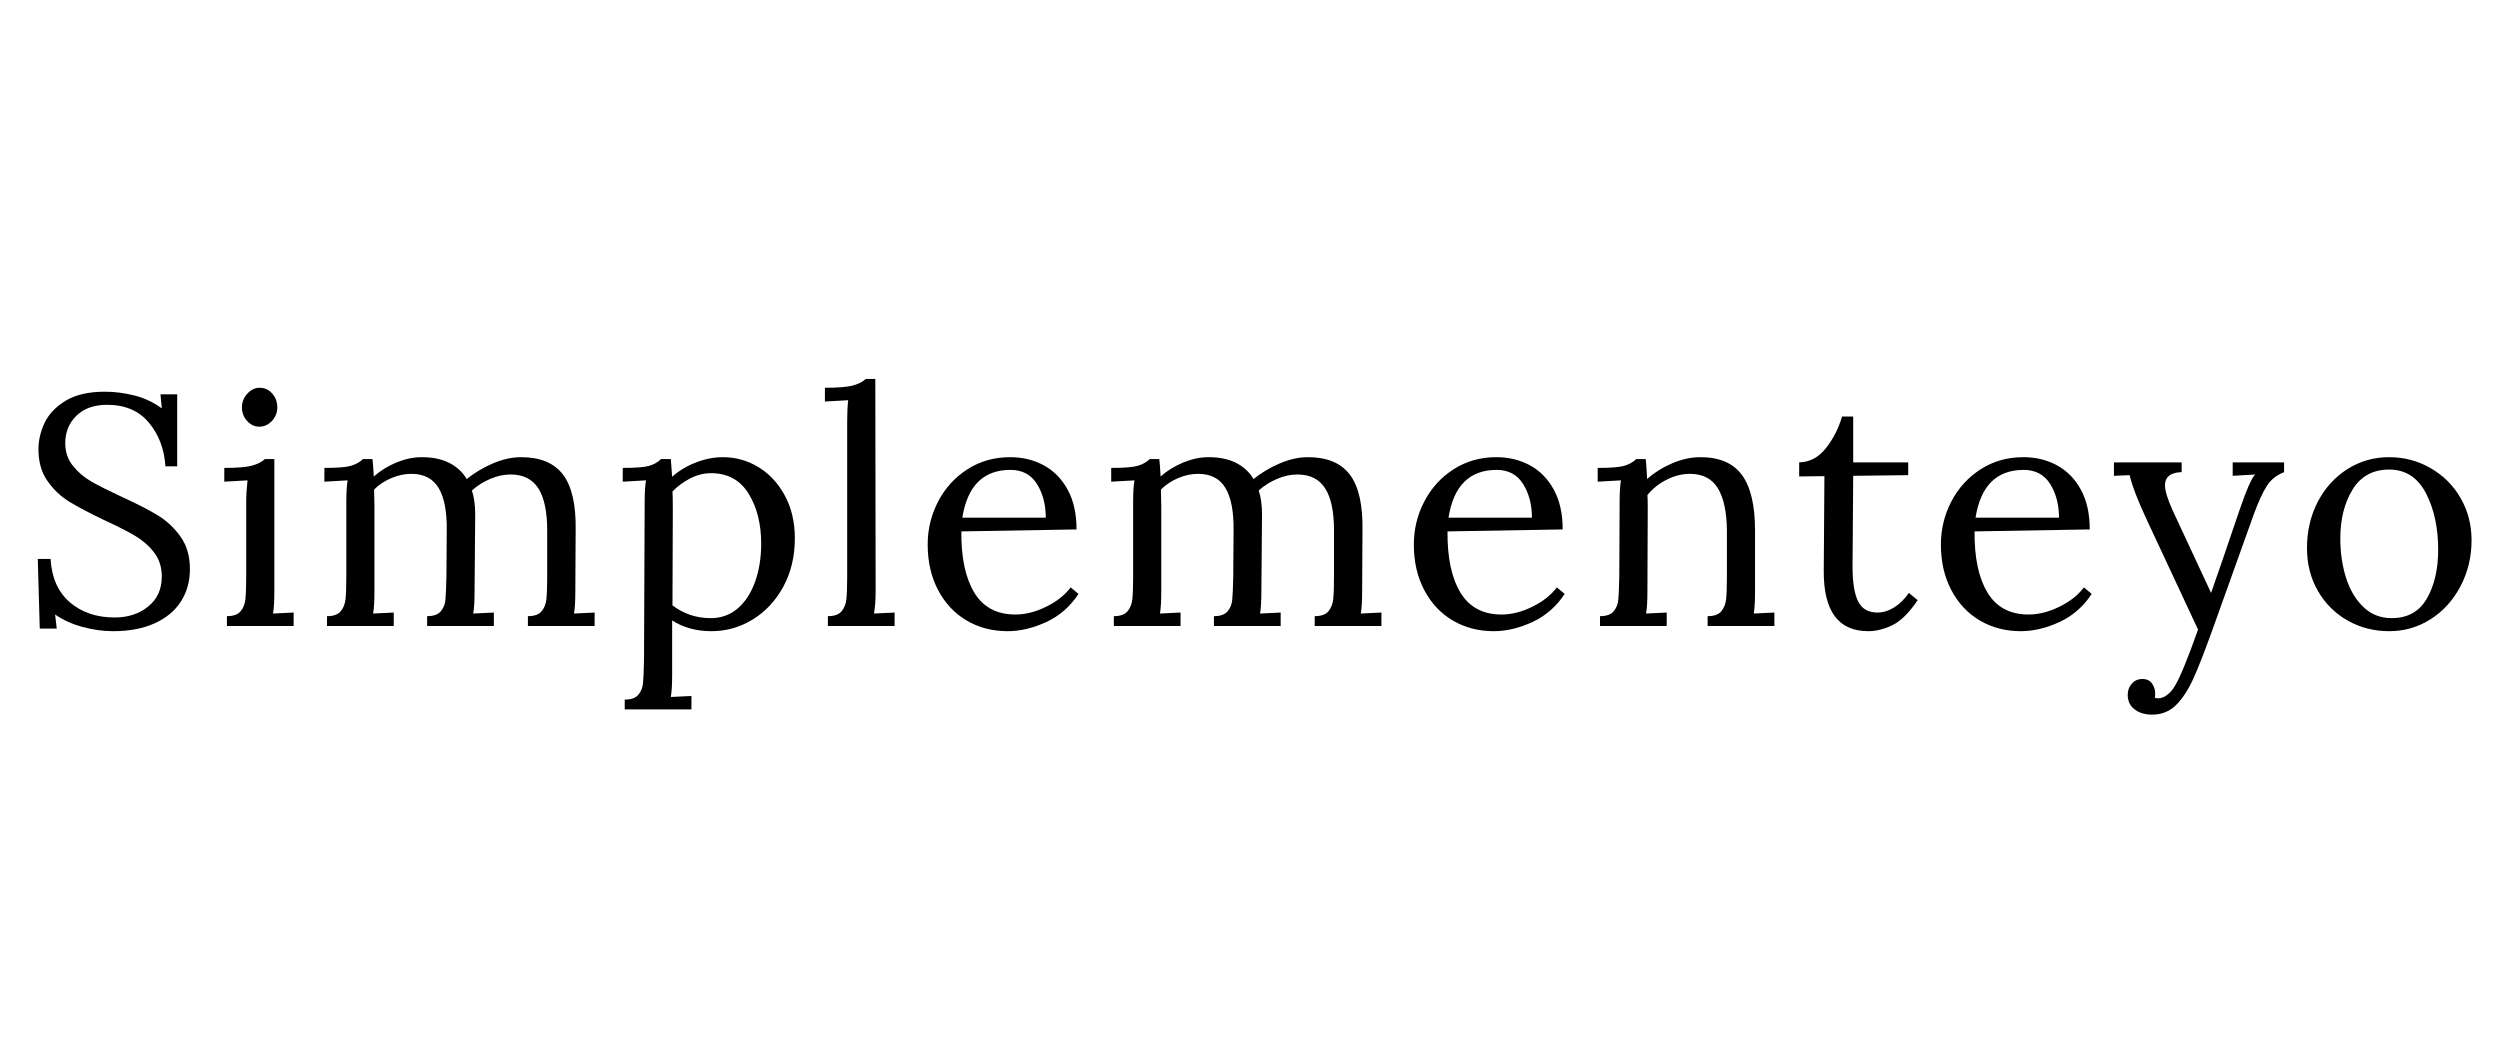 <svg version="1.0" preserveAspectRatio="xMidYMid meet" height="400" viewBox="0 0 712.5 300" zoomAndPan="magnify" width="950" xmlns:xlink="http://www.w3.org/1999/xlink" xmlns="http://www.w3.org/2000/svg"><defs><g></g></defs><g fill-opacity="1" fill="#000000"><g transform="translate(5.362, 178.403)"><g><path d="M 26.953 1.484 C 24.023 1.484 21.082 1.078 18.125 0.266 C 15.176 -0.535 12.582 -1.711 10.344 -3.266 L 10.812 0.75 L 5.969 0.75 L 5.406 -19.109 L 9.047 -19.109 C 9.359 -13.766 11.191 -9.645 14.547 -6.75 C 17.898 -3.863 22.16 -2.422 27.328 -2.422 C 31.117 -2.422 34.301 -3.461 36.875 -5.547 C 39.457 -7.629 40.75 -10.473 40.75 -14.078 C 40.75 -16.754 40.02 -19.039 38.562 -20.938 C 37.102 -22.832 35.301 -24.414 33.156 -25.688 C 31.008 -26.969 28.102 -28.445 24.438 -30.125 C 20.27 -32.113 16.957 -33.852 14.5 -35.344 C 12.039 -36.832 9.941 -38.805 8.203 -41.266 C 6.461 -43.723 5.594 -46.754 5.594 -50.359 C 5.594 -52.836 6.164 -55.32 7.312 -57.812 C 8.469 -60.301 10.457 -62.414 13.281 -64.156 C 16.113 -65.895 19.863 -66.766 24.531 -66.766 C 27.32 -66.766 30.129 -66.406 32.953 -65.688 C 35.785 -64.977 38.383 -63.754 40.75 -62.016 L 40.375 -66.016 L 45.141 -66.016 L 45.141 -45.5 L 41.781 -45.5 C 41.469 -50.414 39.895 -54.566 37.062 -57.953 C 34.238 -61.336 30.273 -63.031 25.172 -63.031 C 21.441 -63.031 18.52 -61.988 16.406 -59.906 C 14.289 -57.832 13.234 -55.238 13.234 -52.125 C 13.234 -49.633 13.945 -47.488 15.375 -45.688 C 16.812 -43.883 18.555 -42.391 20.609 -41.203 C 22.66 -40.023 25.551 -38.566 29.281 -36.828 C 33.508 -34.898 36.91 -33.16 39.484 -31.609 C 42.066 -30.055 44.258 -28.02 46.062 -25.5 C 47.863 -22.988 48.766 -19.895 48.766 -16.219 C 48.766 -12.738 47.91 -9.66 46.203 -6.984 C 44.492 -4.316 41.988 -2.238 38.688 -0.75 C 35.395 0.738 31.484 1.484 26.953 1.484 Z M 26.953 1.484"></path></g></g></g><g fill-opacity="1" fill="#000000"><g transform="translate(60.561, 178.403)"><g><path d="M 13.328 -56.797 C 12.023 -56.797 10.875 -57.336 9.875 -58.422 C 8.883 -59.504 8.391 -60.797 8.391 -62.297 C 8.391 -63.785 8.898 -65.086 9.922 -66.203 C 10.953 -67.328 12.117 -67.891 13.422 -67.891 C 14.859 -67.891 16.055 -67.344 17.016 -66.25 C 17.984 -65.164 18.469 -63.848 18.469 -62.297 C 18.469 -60.797 17.953 -59.504 16.922 -58.422 C 15.898 -57.336 14.703 -56.797 13.328 -56.797 Z M 4.109 -2.797 C 5.91 -2.797 7.195 -3.242 7.969 -4.141 C 8.75 -5.047 9.219 -6.195 9.375 -7.594 C 9.531 -9 9.609 -11.191 9.609 -14.172 L 9.609 -35.438 C 9.609 -37.238 9.734 -39.258 9.984 -41.5 L 3.359 -41.125 L 3.359 -45.047 C 7.023 -45.047 9.648 -45.258 11.234 -45.688 C 12.816 -46.125 14.047 -46.75 14.922 -47.562 L 17.625 -47.562 L 17.625 -9.891 C 17.625 -7.086 17.5 -4.973 17.25 -3.547 L 23.125 -3.828 L 23.125 0 L 4.109 0 Z M 4.109 -2.797"></path></g></g></g><g fill-opacity="1" fill="#000000"><g transform="translate(89.092, 178.403)"><g><path d="M 4.109 -2.797 C 5.91 -2.797 7.195 -3.242 7.969 -4.141 C 8.75 -5.047 9.219 -6.195 9.375 -7.594 C 9.531 -9 9.609 -11.191 9.609 -14.172 L 9.609 -35.438 C 9.609 -38.039 9.734 -40.062 9.984 -41.5 L 3.359 -41.125 L 3.359 -45.047 C 7.023 -45.047 9.539 -45.242 10.906 -45.641 C 12.281 -46.047 13.43 -46.688 14.359 -47.562 L 17.062 -47.562 C 17.188 -46.625 17.312 -44.973 17.438 -42.609 C 19.363 -44.297 21.539 -45.633 23.969 -46.625 C 26.395 -47.613 28.785 -48.109 31.141 -48.109 C 34.191 -48.109 36.789 -47.566 38.938 -46.484 C 41.082 -45.398 42.742 -43.863 43.922 -41.875 C 46.16 -43.676 48.66 -45.164 51.422 -46.344 C 54.191 -47.52 56.852 -48.109 59.406 -48.109 C 64.875 -48.109 68.863 -46.445 71.375 -43.125 C 73.895 -39.801 75.094 -34.504 74.969 -27.234 L 74.875 -9.891 C 74.875 -7.086 74.75 -4.973 74.5 -3.547 L 80.375 -3.828 L 80.375 0 L 61.359 0 L 61.359 -2.797 C 63.16 -2.797 64.445 -3.242 65.219 -4.141 C 66 -5.047 66.469 -6.195 66.625 -7.594 C 66.781 -9 66.859 -11.191 66.859 -14.172 L 66.859 -27.234 C 66.859 -32.578 66.02 -36.566 64.344 -39.203 C 62.664 -41.848 60.023 -43.172 56.422 -43.172 C 54.492 -43.172 52.551 -42.75 50.594 -41.906 C 48.633 -41.07 46.906 -39.973 45.406 -38.609 C 46.031 -36.68 46.344 -34.41 46.344 -31.797 L 46.156 -9.891 C 46.156 -7.086 46.031 -4.973 45.781 -3.547 L 51.656 -3.828 L 51.656 0 L 32.641 0 L 32.641 -2.797 C 34.441 -2.797 35.727 -3.242 36.5 -4.141 C 37.281 -5.047 37.734 -6.164 37.859 -7.5 C 37.984 -8.844 38.078 -11.066 38.141 -14.172 L 38.234 -27.234 C 38.297 -32.641 37.52 -36.676 35.906 -39.344 C 34.289 -42.02 31.707 -43.359 28.156 -43.359 C 26.227 -43.359 24.316 -42.953 22.422 -42.141 C 20.523 -41.336 18.895 -40.254 17.531 -38.891 L 17.625 -33.844 L 17.625 -9.891 C 17.625 -7.086 17.5 -4.973 17.25 -3.547 L 23.125 -3.828 L 23.125 0 L 4.109 0 Z M 4.109 -2.797"></path></g></g></g><g fill-opacity="1" fill="#000000"><g transform="translate(174.78, 178.403)"><g><path d="M 3.266 20.984 C 5.066 20.984 6.352 20.531 7.125 19.625 C 7.906 18.727 8.359 17.609 8.484 16.266 C 8.609 14.93 8.703 12.711 8.766 9.609 L 8.953 -35.438 C 8.953 -38.039 9.078 -40.062 9.328 -41.5 L 2.703 -41.125 L 2.703 -45.047 C 6.367 -45.047 8.883 -45.242 10.25 -45.641 C 11.625 -46.047 12.742 -46.688 13.609 -47.562 L 16.406 -47.562 C 16.656 -44.508 16.781 -42.828 16.781 -42.516 C 18.645 -44.203 20.883 -45.555 23.5 -46.578 C 26.113 -47.598 28.691 -48.109 31.234 -48.109 C 34.898 -48.109 38.285 -47.16 41.391 -45.266 C 44.504 -43.367 47.008 -40.664 48.906 -37.156 C 50.801 -33.645 51.75 -29.586 51.75 -24.984 C 51.75 -19.828 50.66 -15.242 48.484 -11.234 C 46.305 -7.223 43.398 -4.098 39.766 -1.859 C 36.129 0.367 32.195 1.484 27.969 1.484 C 23.688 1.484 19.957 0.461 16.781 -1.578 L 16.781 13.891 C 16.781 16.691 16.656 18.805 16.406 20.234 L 22.281 19.953 L 22.281 23.781 L 3.266 23.781 Z M 27.781 -2.234 C 30.707 -2.234 33.242 -3.133 35.391 -4.938 C 37.535 -6.738 39.195 -9.254 40.375 -12.484 C 41.562 -15.723 42.156 -19.395 42.156 -23.5 C 42.156 -29.094 40.957 -33.832 38.562 -37.719 C 36.164 -41.602 32.602 -43.547 27.875 -43.547 C 25.82 -43.547 23.832 -43.047 21.906 -42.047 C 19.977 -41.055 18.301 -39.816 16.875 -38.328 C 16.938 -37.891 16.969 -35.992 16.969 -32.641 L 16.875 -5.875 C 20.051 -3.445 23.688 -2.234 27.781 -2.234 Z M 27.781 -2.234"></path></g></g></g><g fill-opacity="1" fill="#000000"><g transform="translate(232.775, 178.403)"><g><path d="M 3.172 -2.797 C 4.973 -2.797 6.258 -3.242 7.031 -4.141 C 7.812 -5.047 8.281 -6.195 8.438 -7.594 C 8.594 -9 8.672 -11.191 8.672 -14.172 L 8.672 -58.281 C 8.672 -60.645 8.766 -62.664 8.953 -64.344 L 2.328 -63.969 L 2.328 -67.891 C 6.055 -67.891 8.711 -68.102 10.297 -68.531 C 11.891 -68.969 13.117 -69.594 13.984 -70.406 L 16.688 -70.406 L 16.781 -9.891 C 16.781 -7.461 16.625 -5.348 16.312 -3.547 L 22.188 -3.828 L 22.188 0 L 3.172 0 Z M 3.172 -2.797"></path></g></g></g><g fill-opacity="1" fill="#000000"><g transform="translate(260.467, 178.403)"><g><path d="M 26.672 1.484 C 22.379 1.484 18.508 0.477 15.062 -1.531 C 11.613 -3.551 8.895 -6.441 6.906 -10.203 C 4.914 -13.973 3.922 -18.312 3.922 -23.219 C 3.922 -27.57 4.914 -31.66 6.906 -35.484 C 8.895 -39.305 11.676 -42.363 15.25 -44.656 C 18.82 -46.957 22.879 -48.109 27.422 -48.109 C 30.961 -48.109 34.16 -47.332 37.016 -45.781 C 39.879 -44.227 42.148 -41.91 43.828 -38.828 C 45.504 -35.754 46.344 -31.984 46.344 -27.516 L 13.516 -26.953 C 13.453 -19.492 14.68 -13.68 17.203 -9.516 C 19.723 -5.348 23.625 -3.266 28.906 -3.266 C 31.77 -3.266 34.707 -4.008 37.719 -5.5 C 40.738 -6.988 43.055 -8.82 44.672 -11 L 46.906 -9.141 C 44.539 -5.535 41.477 -2.863 37.719 -1.125 C 33.957 0.613 30.273 1.484 26.672 1.484 Z M 37.578 -30.859 C 37.578 -34.586 36.738 -37.789 35.062 -40.469 C 33.383 -43.145 30.867 -44.484 27.516 -44.484 C 19.805 -44.484 15.234 -39.941 13.797 -30.859 Z M 37.578 -30.859"></path></g></g></g><g fill-opacity="1" fill="#000000"><g transform="translate(313.335, 178.403)"><g><path d="M 4.109 -2.797 C 5.91 -2.797 7.195 -3.242 7.969 -4.141 C 8.75 -5.047 9.219 -6.195 9.375 -7.594 C 9.531 -9 9.609 -11.191 9.609 -14.172 L 9.609 -35.438 C 9.609 -38.039 9.734 -40.062 9.984 -41.5 L 3.359 -41.125 L 3.359 -45.047 C 7.023 -45.047 9.539 -45.242 10.906 -45.641 C 12.281 -46.047 13.43 -46.688 14.359 -47.562 L 17.062 -47.562 C 17.188 -46.625 17.312 -44.973 17.438 -42.609 C 19.363 -44.297 21.539 -45.633 23.969 -46.625 C 26.395 -47.613 28.785 -48.109 31.141 -48.109 C 34.191 -48.109 36.789 -47.566 38.938 -46.484 C 41.082 -45.398 42.742 -43.863 43.922 -41.875 C 46.16 -43.676 48.66 -45.164 51.422 -46.344 C 54.191 -47.52 56.852 -48.109 59.406 -48.109 C 64.875 -48.109 68.863 -46.445 71.375 -43.125 C 73.895 -39.801 75.094 -34.504 74.969 -27.234 L 74.875 -9.891 C 74.875 -7.086 74.75 -4.973 74.5 -3.547 L 80.375 -3.828 L 80.375 0 L 61.359 0 L 61.359 -2.797 C 63.16 -2.797 64.445 -3.242 65.219 -4.141 C 66 -5.047 66.469 -6.195 66.625 -7.594 C 66.781 -9 66.859 -11.191 66.859 -14.172 L 66.859 -27.234 C 66.859 -32.578 66.02 -36.566 64.344 -39.203 C 62.664 -41.848 60.023 -43.172 56.422 -43.172 C 54.492 -43.172 52.551 -42.75 50.594 -41.906 C 48.633 -41.07 46.906 -39.973 45.406 -38.609 C 46.031 -36.68 46.344 -34.41 46.344 -31.797 L 46.156 -9.891 C 46.156 -7.086 46.031 -4.973 45.781 -3.547 L 51.656 -3.828 L 51.656 0 L 32.641 0 L 32.641 -2.797 C 34.441 -2.797 35.727 -3.242 36.5 -4.141 C 37.281 -5.047 37.734 -6.164 37.859 -7.5 C 37.984 -8.844 38.078 -11.066 38.141 -14.172 L 38.234 -27.234 C 38.297 -32.641 37.52 -36.676 35.906 -39.344 C 34.289 -42.02 31.707 -43.359 28.156 -43.359 C 26.227 -43.359 24.316 -42.953 22.422 -42.141 C 20.523 -41.336 18.895 -40.254 17.531 -38.891 L 17.625 -33.844 L 17.625 -9.891 C 17.625 -7.086 17.5 -4.973 17.25 -3.547 L 23.125 -3.828 L 23.125 0 L 4.109 0 Z M 4.109 -2.797"></path></g></g></g><g fill-opacity="1" fill="#000000"><g transform="translate(399.022, 178.403)"><g><path d="M 26.672 1.484 C 22.379 1.484 18.508 0.477 15.062 -1.531 C 11.613 -3.551 8.895 -6.441 6.906 -10.203 C 4.914 -13.973 3.922 -18.312 3.922 -23.219 C 3.922 -27.57 4.914 -31.66 6.906 -35.484 C 8.895 -39.305 11.676 -42.363 15.25 -44.656 C 18.82 -46.957 22.879 -48.109 27.422 -48.109 C 30.961 -48.109 34.16 -47.332 37.016 -45.781 C 39.879 -44.227 42.148 -41.91 43.828 -38.828 C 45.504 -35.754 46.344 -31.984 46.344 -27.516 L 13.516 -26.953 C 13.453 -19.492 14.68 -13.68 17.203 -9.516 C 19.723 -5.348 23.625 -3.266 28.906 -3.266 C 31.77 -3.266 34.707 -4.008 37.719 -5.5 C 40.738 -6.988 43.055 -8.82 44.672 -11 L 46.906 -9.141 C 44.539 -5.535 41.477 -2.863 37.719 -1.125 C 33.957 0.613 30.273 1.484 26.672 1.484 Z M 37.578 -30.859 C 37.578 -34.586 36.738 -37.789 35.062 -40.469 C 33.383 -43.145 30.867 -44.484 27.516 -44.484 C 19.805 -44.484 15.234 -39.941 13.797 -30.859 Z M 37.578 -30.859"></path></g></g></g><g fill-opacity="1" fill="#000000"><g transform="translate(451.889, 178.403)"><g><path d="M 4.109 -2.797 C 5.91 -2.797 7.195 -3.242 7.969 -4.141 C 8.75 -5.047 9.203 -6.164 9.328 -7.5 C 9.453 -8.844 9.547 -11.066 9.609 -14.172 L 9.703 -35.438 C 9.703 -38.039 9.828 -40.062 10.078 -41.5 L 3.453 -41.125 L 3.453 -45.047 C 7.117 -45.047 9.633 -45.242 11 -45.641 C 12.375 -46.047 13.523 -46.688 14.453 -47.562 L 17.156 -47.562 C 17.281 -46.375 17.406 -44.477 17.531 -41.875 C 19.645 -43.738 22.051 -45.242 24.75 -46.391 C 27.457 -47.535 30.117 -48.109 32.734 -48.109 C 38.141 -48.109 42.082 -46.414 44.562 -43.031 C 47.051 -39.645 48.297 -34.379 48.297 -27.234 L 48.297 -9.891 C 48.297 -7.086 48.176 -4.973 47.938 -3.547 L 53.812 -3.828 L 53.812 0 L 34.781 0 L 34.781 -2.797 C 36.582 -2.797 37.867 -3.242 38.641 -4.141 C 39.422 -5.047 39.891 -6.195 40.047 -7.594 C 40.203 -9 40.281 -11.191 40.281 -14.172 L 40.281 -27.234 C 40.219 -32.578 39.348 -36.598 37.672 -39.297 C 35.992 -42.004 33.352 -43.359 29.75 -43.359 C 27.508 -43.359 25.285 -42.797 23.078 -41.672 C 20.867 -40.555 19.051 -39.098 17.625 -37.297 C 17.688 -36.617 17.719 -35.406 17.719 -33.656 L 17.625 -9.891 C 17.625 -7.086 17.5 -4.973 17.25 -3.547 L 23.125 -3.828 L 23.125 0 L 4.109 0 Z M 4.109 -2.797"></path></g></g></g><g fill-opacity="1" fill="#000000"><g transform="translate(510.817, 178.403)"><g><path d="M 21.641 1.484 C 13.117 1.484 8.891 -4.234 8.953 -15.672 L 9.141 -42.703 L 1.953 -42.609 L 1.953 -46.625 C 4.941 -46.688 7.477 -48.035 9.562 -50.672 C 11.645 -53.316 13.18 -56.32 14.172 -59.688 L 17.344 -59.688 L 17.344 -46.625 L 33.016 -46.625 L 33.016 -42.984 L 17.344 -42.797 C 17.281 -33.285 17.234 -26.695 17.203 -23.031 C 17.172 -19.363 17.156 -17.312 17.156 -16.875 C 17.156 -12.457 17.68 -9.176 18.734 -7.031 C 19.797 -4.895 21.633 -3.828 24.25 -3.828 C 25.863 -3.828 27.461 -4.32 29.047 -5.312 C 30.629 -6.312 32.016 -7.68 33.203 -9.422 L 35.719 -7.359 C 33.289 -3.754 30.895 -1.379 28.531 -0.234 C 26.164 0.91 23.867 1.484 21.641 1.484 Z M 21.641 1.484"></path></g></g></g><g fill-opacity="1" fill="#000000"><g transform="translate(549.232, 178.403)"><g><path d="M 26.672 1.484 C 22.379 1.484 18.508 0.477 15.062 -1.531 C 11.613 -3.551 8.895 -6.441 6.906 -10.203 C 4.914 -13.973 3.922 -18.312 3.922 -23.219 C 3.922 -27.57 4.914 -31.66 6.906 -35.484 C 8.895 -39.305 11.676 -42.363 15.25 -44.656 C 18.82 -46.957 22.879 -48.109 27.422 -48.109 C 30.961 -48.109 34.16 -47.332 37.016 -45.781 C 39.879 -44.227 42.148 -41.91 43.828 -38.828 C 45.504 -35.754 46.344 -31.984 46.344 -27.516 L 13.516 -26.953 C 13.453 -19.492 14.68 -13.68 17.203 -9.516 C 19.723 -5.348 23.625 -3.266 28.906 -3.266 C 31.77 -3.266 34.707 -4.008 37.719 -5.5 C 40.738 -6.988 43.055 -8.82 44.672 -11 L 46.906 -9.141 C 44.539 -5.535 41.477 -2.863 37.719 -1.125 C 33.957 0.613 30.273 1.484 26.672 1.484 Z M 37.578 -30.859 C 37.578 -34.586 36.738 -37.789 35.062 -40.469 C 33.383 -43.145 30.867 -44.484 27.516 -44.484 C 19.805 -44.484 15.234 -39.941 13.797 -30.859 Z M 37.578 -30.859"></path></g></g></g><g fill-opacity="1" fill="#000000"><g transform="translate(602.099, 178.403)"><g><path d="M 11.281 25.266 C 9.227 25.266 7.551 24.766 6.25 23.766 C 4.945 22.773 4.297 21.379 4.297 19.578 C 4.297 18.398 4.68 17.359 5.453 16.453 C 6.234 15.555 7.242 15.109 8.484 15.109 C 9.723 15.109 10.641 15.539 11.234 16.406 C 11.828 17.281 12.125 18.18 12.125 19.109 C 12.125 19.672 12.094 20.109 12.031 20.422 C 12.219 20.547 12.562 20.609 13.062 20.609 C 13.863 20.609 14.68 20.297 15.516 19.672 C 16.359 19.055 17.125 18.156 17.812 16.969 C 19.238 14.602 21.414 9.289 24.344 1.031 L 9.797 -30.125 C 7.18 -35.719 5.531 -40.004 4.844 -42.984 L 0.375 -42.797 L 0.375 -46.625 L 19.672 -46.625 L 19.672 -43.828 L 19.297 -43.828 C 16.379 -43.641 14.922 -42.395 14.922 -40.094 C 14.922 -38.539 15.664 -36.117 17.156 -32.828 L 28.062 -9.422 C 29.926 -14.703 32.602 -22.504 36.094 -32.828 C 38.207 -38.984 39.727 -42.43 40.656 -43.172 L 34.219 -42.797 L 34.219 -46.625 L 48.859 -46.625 L 48.859 -43.828 C 46.742 -43.016 45.113 -41.723 43.969 -39.953 C 42.82 -38.18 41.562 -35.43 40.188 -31.703 L 28.531 0.844 C 26.289 7.113 24.441 11.848 22.984 15.047 C 21.523 18.254 19.879 20.758 18.047 22.562 C 16.211 24.363 13.957 25.266 11.281 25.266 Z M 11.281 25.266"></path></g></g></g><g fill-opacity="1" fill="#000000"><g transform="translate(653.661, 178.403)"><g><path d="M 27.234 1.484 C 22.941 1.484 19.008 0.477 15.438 -1.531 C 11.863 -3.551 9.035 -6.363 6.953 -9.969 C 4.867 -13.582 3.828 -17.656 3.828 -22.188 C 3.828 -27.039 4.852 -31.441 6.906 -35.391 C 8.957 -39.336 11.77 -42.441 15.344 -44.703 C 18.914 -46.973 22.879 -48.109 27.234 -48.109 C 31.516 -48.109 35.457 -47.066 39.062 -44.984 C 42.676 -42.91 45.523 -40.066 47.609 -36.453 C 49.691 -32.848 50.734 -28.844 50.734 -24.438 C 50.734 -19.707 49.691 -15.352 47.609 -11.375 C 45.523 -7.395 42.691 -4.254 39.109 -1.953 C 35.535 0.336 31.578 1.484 27.234 1.484 Z M 27.969 -2.234 C 32.508 -2.234 35.852 -4.098 38 -7.828 C 40.145 -11.555 41.219 -16.191 41.219 -21.734 C 41.219 -28.004 40.051 -33.379 37.719 -37.859 C 35.383 -42.336 31.891 -44.578 27.234 -44.578 C 22.629 -44.578 19.16 -42.68 16.828 -38.891 C 14.492 -35.098 13.328 -30.43 13.328 -24.891 C 13.328 -20.922 13.867 -17.207 14.953 -13.75 C 16.047 -10.301 17.695 -7.52 19.906 -5.406 C 22.113 -3.289 24.801 -2.234 27.969 -2.234 Z M 27.969 -2.234"></path></g></g></g></svg>